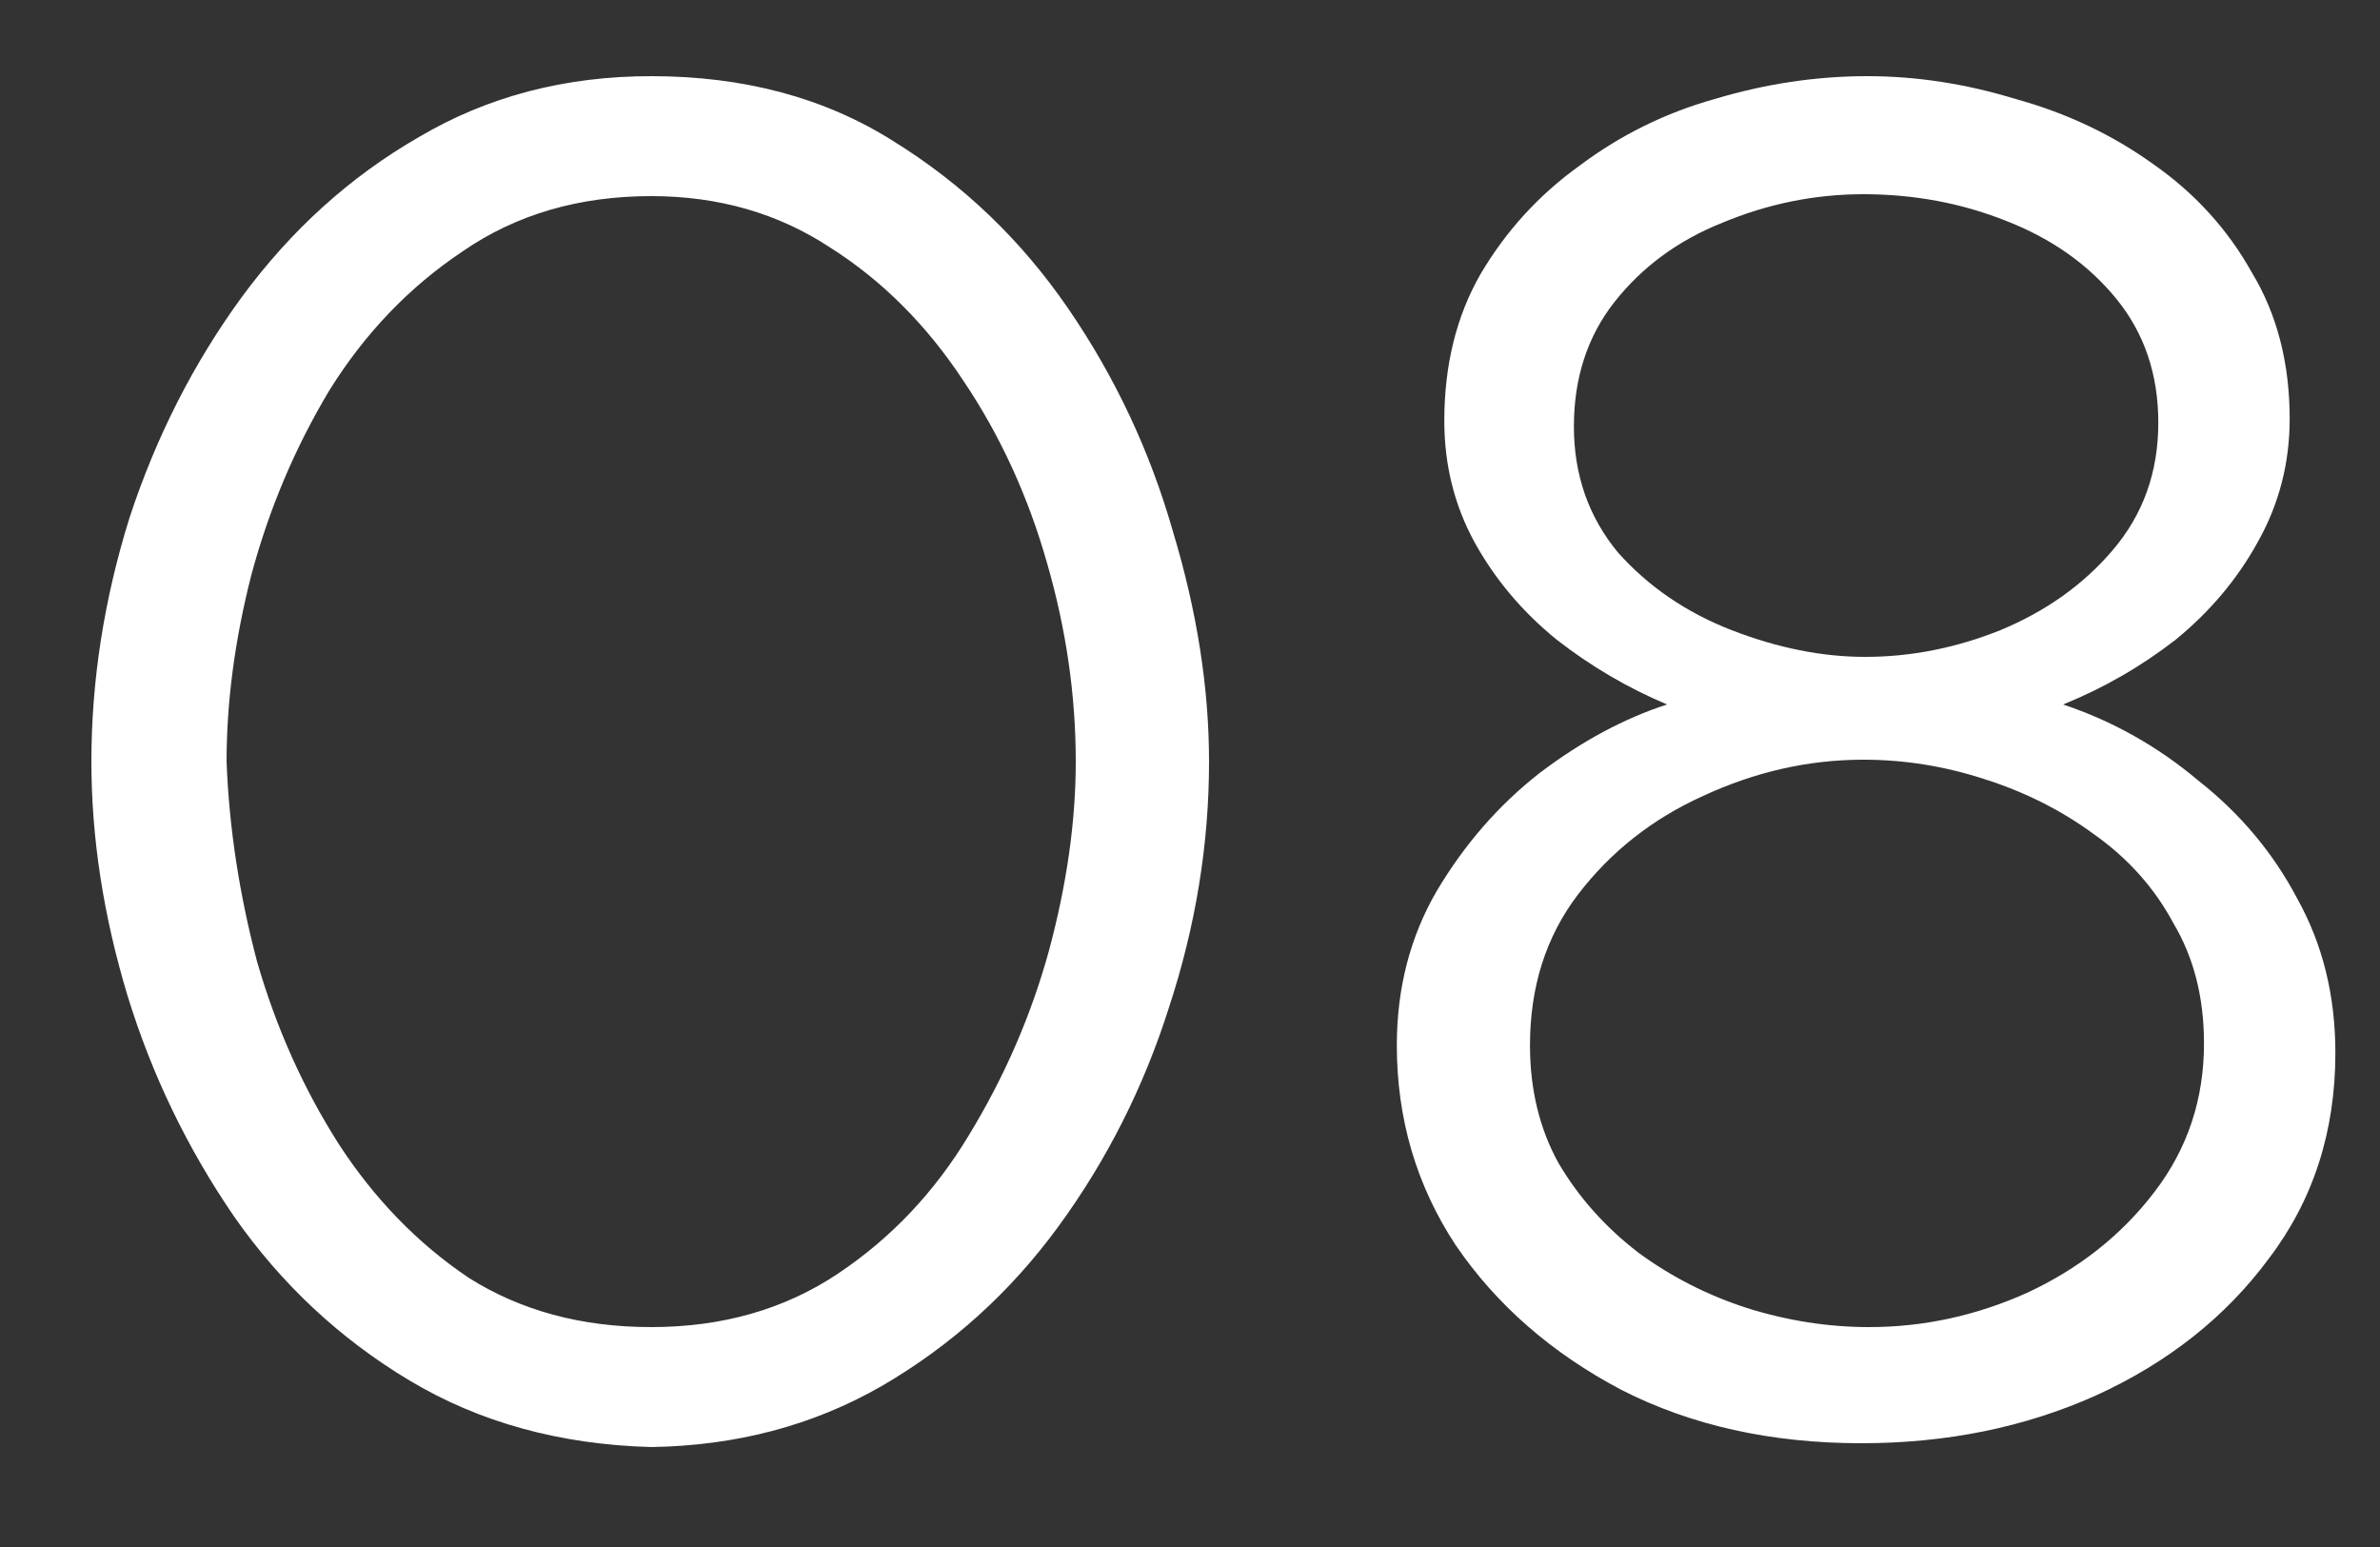 <?xml version="1.0" encoding="UTF-8"?> <svg xmlns="http://www.w3.org/2000/svg" width="20" height="13" viewBox="0 0 20 13" fill="none"><rect x="0" y="0" width="20" height="13" fill="#333333" stroke="none"/><path d="M5.472 12.16C4.704 12.139 4.027 11.952 3.44 11.6C2.853 11.248 2.363 10.789 1.968 10.224C1.573 9.648 1.275 9.029 1.072 8.368C0.869 7.696 0.768 7.04 0.768 6.4C0.768 5.717 0.875 5.035 1.088 4.352C1.312 3.669 1.627 3.051 2.032 2.496C2.448 1.931 2.944 1.483 3.52 1.152C4.096 0.811 4.747 0.64 5.472 0.64C6.251 0.64 6.928 0.821 7.504 1.184C8.091 1.547 8.581 2.016 8.976 2.592C9.371 3.168 9.664 3.792 9.856 4.464C10.059 5.136 10.16 5.781 10.16 6.4C10.16 7.093 10.048 7.781 9.824 8.464C9.611 9.136 9.301 9.749 8.896 10.304C8.491 10.859 7.995 11.307 7.408 11.648C6.832 11.979 6.187 12.149 5.472 12.16ZM1.904 6.4C1.925 6.955 2.011 7.515 2.16 8.08C2.32 8.635 2.549 9.147 2.848 9.616C3.147 10.075 3.509 10.448 3.936 10.736C4.373 11.013 4.885 11.152 5.472 11.152C6.069 11.152 6.592 11.003 7.04 10.704C7.488 10.405 7.856 10.016 8.144 9.536C8.443 9.045 8.667 8.528 8.816 7.984C8.965 7.429 9.04 6.901 9.04 6.4C9.04 5.845 8.96 5.291 8.8 4.736C8.64 4.171 8.405 3.659 8.096 3.2C7.787 2.731 7.413 2.357 6.976 2.08C6.539 1.792 6.037 1.648 5.472 1.648C4.864 1.648 4.336 1.803 3.888 2.112C3.44 2.411 3.067 2.8 2.768 3.28C2.48 3.76 2.261 4.277 2.112 4.832C1.973 5.376 1.904 5.899 1.904 6.4ZM19.625 8.848C19.625 9.509 19.439 10.085 19.066 10.576C18.703 11.067 18.218 11.451 17.61 11.728C17.012 11.995 16.356 12.128 15.642 12.128C14.884 12.128 14.212 11.979 13.626 11.68C13.039 11.371 12.575 10.965 12.233 10.464C11.903 9.963 11.738 9.403 11.738 8.784C11.738 8.304 11.85 7.872 12.073 7.488C12.308 7.093 12.596 6.763 12.938 6.496C13.29 6.229 13.647 6.037 14.009 5.92C13.679 5.781 13.37 5.6 13.082 5.376C12.793 5.141 12.564 4.869 12.393 4.56C12.223 4.251 12.137 3.909 12.137 3.536C12.137 3.067 12.239 2.656 12.441 2.304C12.655 1.941 12.932 1.637 13.274 1.392C13.615 1.136 13.993 0.949 14.409 0.832C14.836 0.704 15.263 0.64 15.69 0.64C16.105 0.64 16.521 0.704 16.938 0.832C17.364 0.949 17.748 1.131 18.09 1.376C18.442 1.621 18.719 1.925 18.922 2.288C19.135 2.64 19.241 3.051 19.241 3.52C19.241 3.893 19.151 4.24 18.97 4.56C18.799 4.869 18.57 5.141 18.282 5.376C17.994 5.6 17.679 5.781 17.337 5.92C17.753 6.059 18.132 6.272 18.474 6.56C18.826 6.837 19.103 7.168 19.305 7.552C19.519 7.936 19.625 8.368 19.625 8.848ZM18.521 8.768C18.521 8.384 18.436 8.048 18.265 7.76C18.105 7.461 17.881 7.211 17.593 7.008C17.316 6.805 17.007 6.651 16.666 6.544C16.335 6.437 15.999 6.384 15.658 6.384C15.199 6.384 14.751 6.485 14.313 6.688C13.887 6.88 13.535 7.157 13.258 7.52C12.991 7.872 12.857 8.293 12.857 8.784C12.857 9.157 12.938 9.488 13.098 9.776C13.268 10.064 13.492 10.315 13.77 10.528C14.047 10.731 14.351 10.885 14.681 10.992C15.023 11.099 15.364 11.152 15.706 11.152C16.164 11.152 16.607 11.056 17.034 10.864C17.471 10.661 17.828 10.379 18.105 10.016C18.383 9.653 18.521 9.237 18.521 8.768ZM13.226 3.584C13.226 3.989 13.348 4.341 13.594 4.64C13.85 4.928 14.169 5.147 14.553 5.296C14.938 5.445 15.311 5.52 15.674 5.52C16.058 5.52 16.436 5.445 16.809 5.296C17.194 5.136 17.508 4.912 17.753 4.624C18.009 4.325 18.137 3.968 18.137 3.552C18.137 3.147 18.02 2.8 17.785 2.512C17.551 2.224 17.241 2.005 16.858 1.856C16.484 1.707 16.084 1.632 15.658 1.632C15.252 1.632 14.857 1.712 14.473 1.872C14.1 2.021 13.796 2.245 13.562 2.544C13.338 2.832 13.226 3.179 13.226 3.584Z" fill="white"></path></svg> 